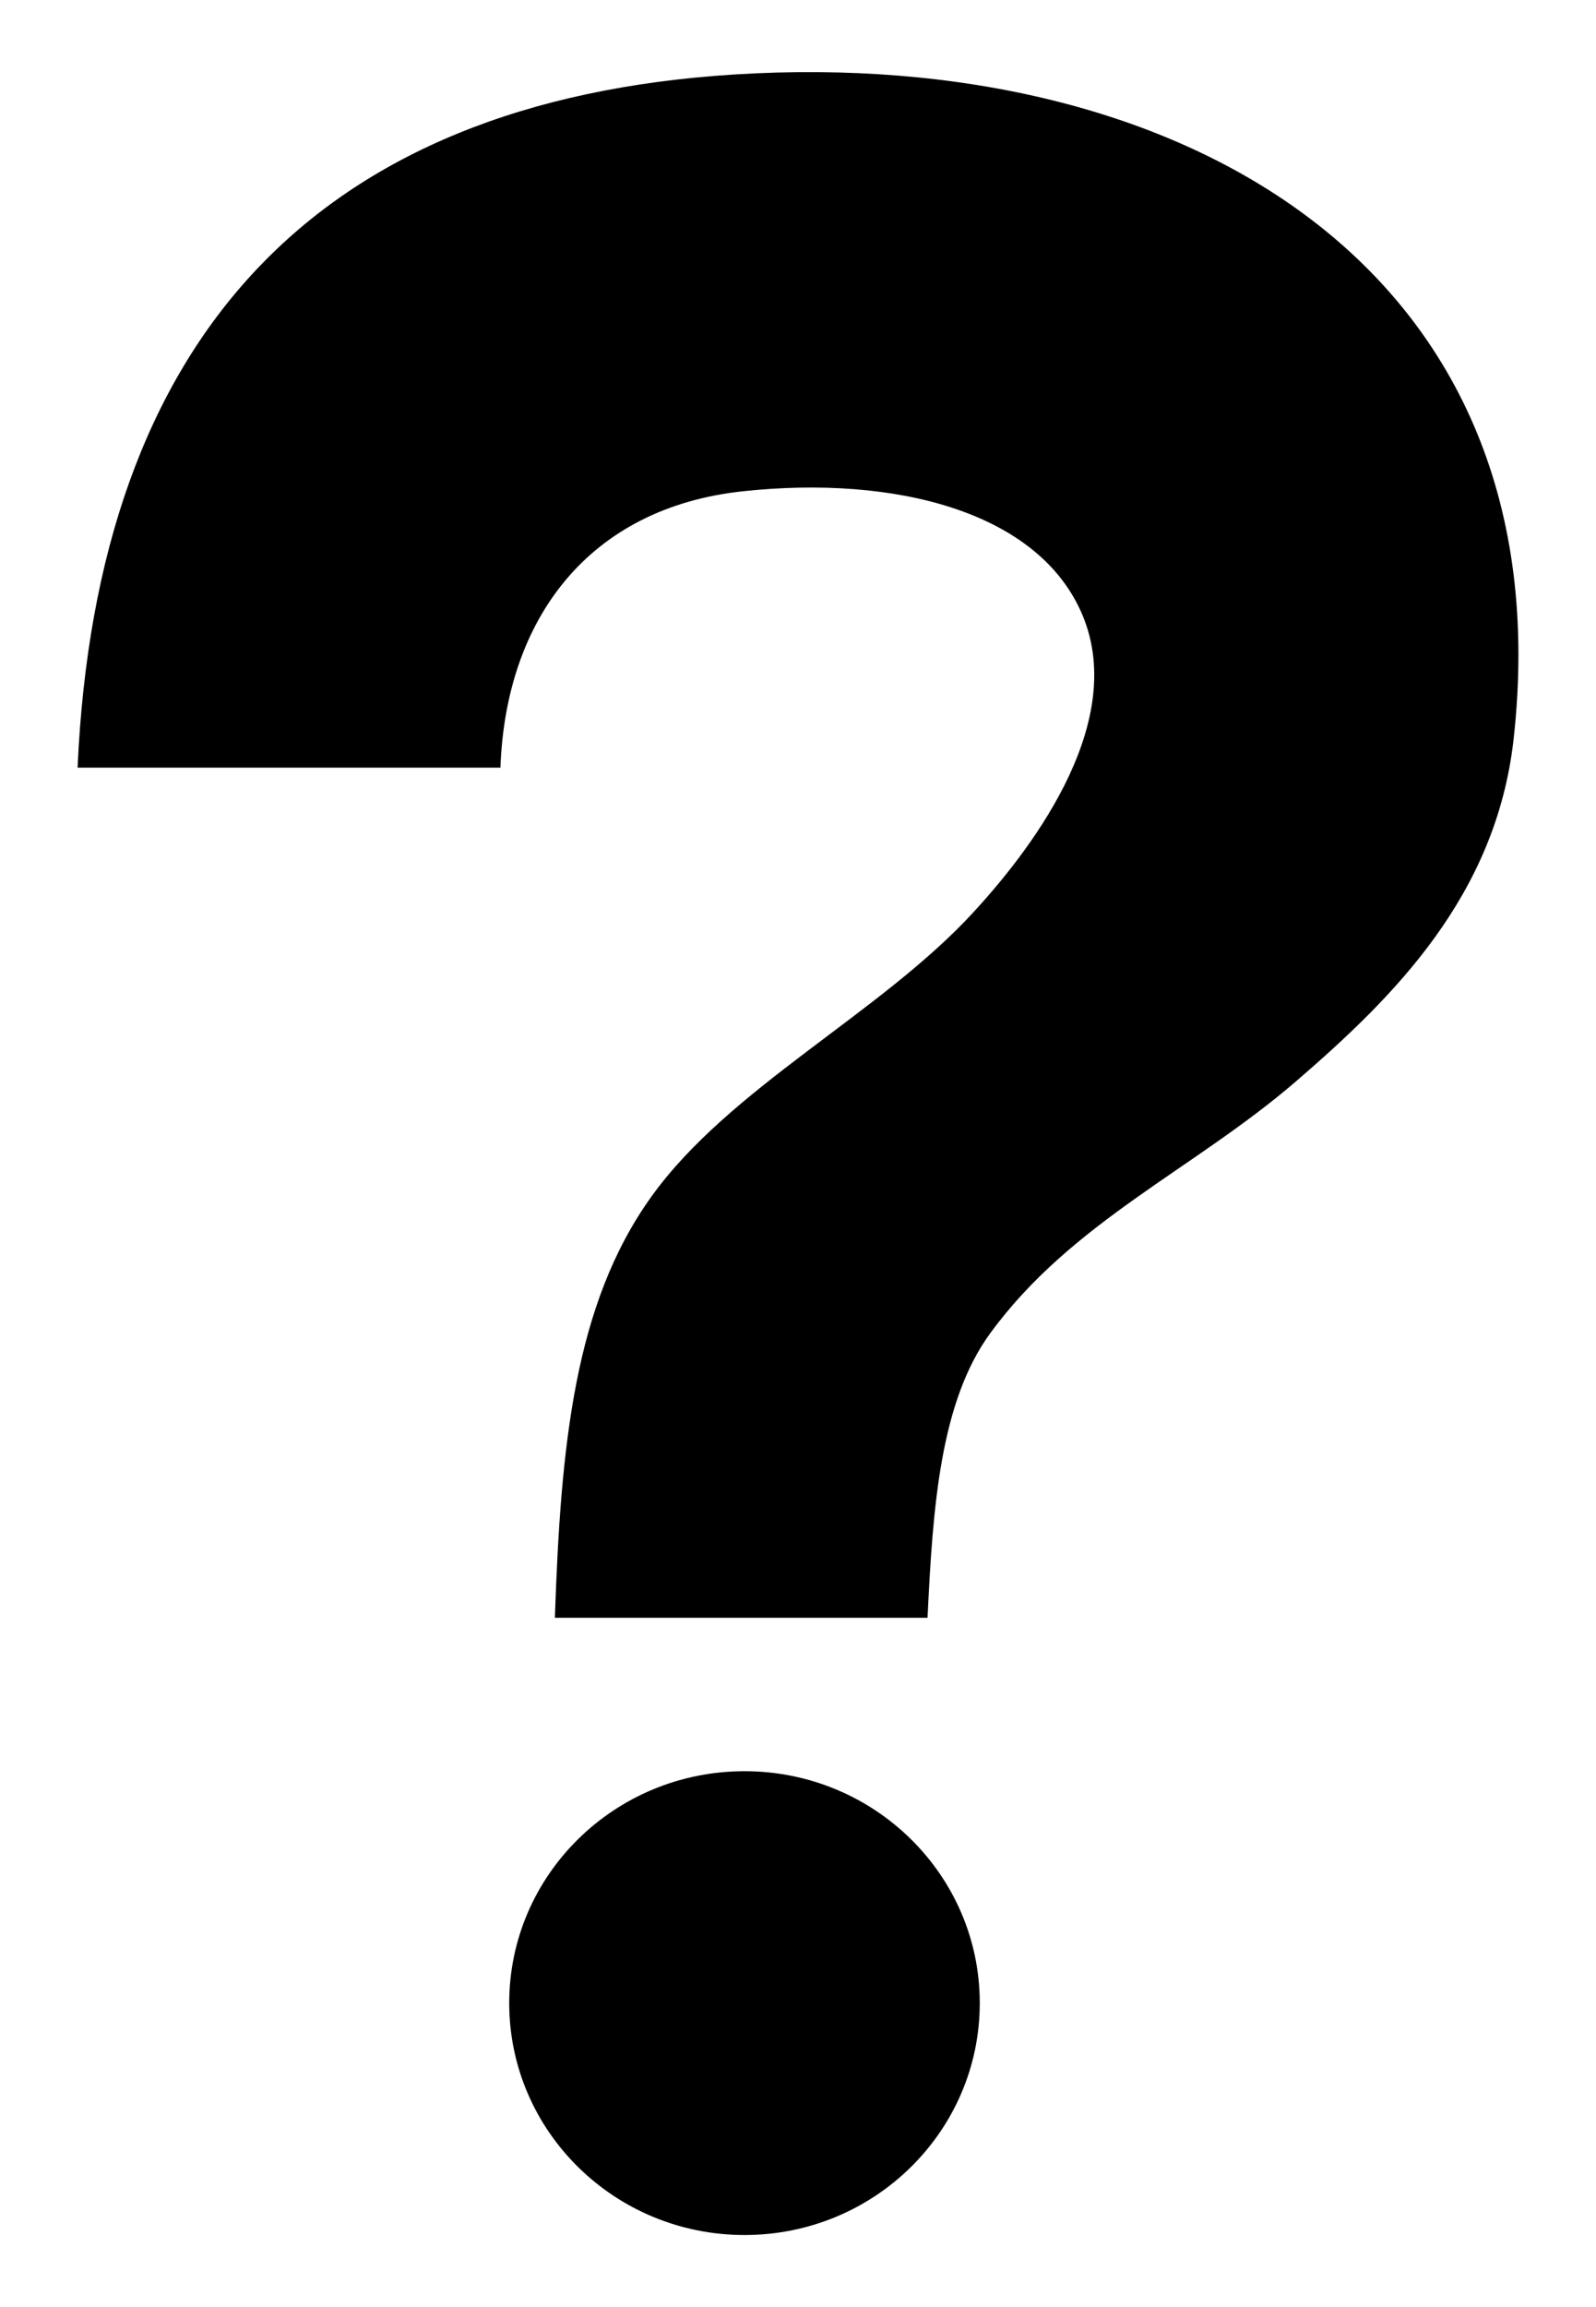 <svg width="18" height="26" viewBox="0 0 18 26" fill="none" xmlns="http://www.w3.org/2000/svg">
<path fill-rule="evenodd" clip-rule="evenodd" d="M8.289 0.839C3.561 1.133 1.091 3.81 0.875 8.651H5.644C5.704 6.974 6.64 5.721 8.383 5.536C10.093 5.354 11.716 5.762 12.208 6.931C12.739 8.195 11.547 9.663 10.98 10.279C9.931 11.422 8.227 12.256 7.344 13.489C6.478 14.697 6.324 16.287 6.258 18.232H10.461C10.52 16.988 10.603 15.797 11.169 15.024C12.089 13.767 13.464 13.179 14.616 12.187C15.716 11.239 16.874 10.096 17.071 8.327C17.661 3.033 13.34 0.524 8.289 0.839Z" fill="black"/>
<path d="M8.397 25.188C9.862 25.188 11.05 24.018 11.05 22.574C11.05 21.131 9.862 19.961 8.397 19.961C6.931 19.961 5.743 21.131 5.743 22.574C5.743 24.018 6.931 25.188 8.397 25.188Z" fill="black"/>
</svg>
